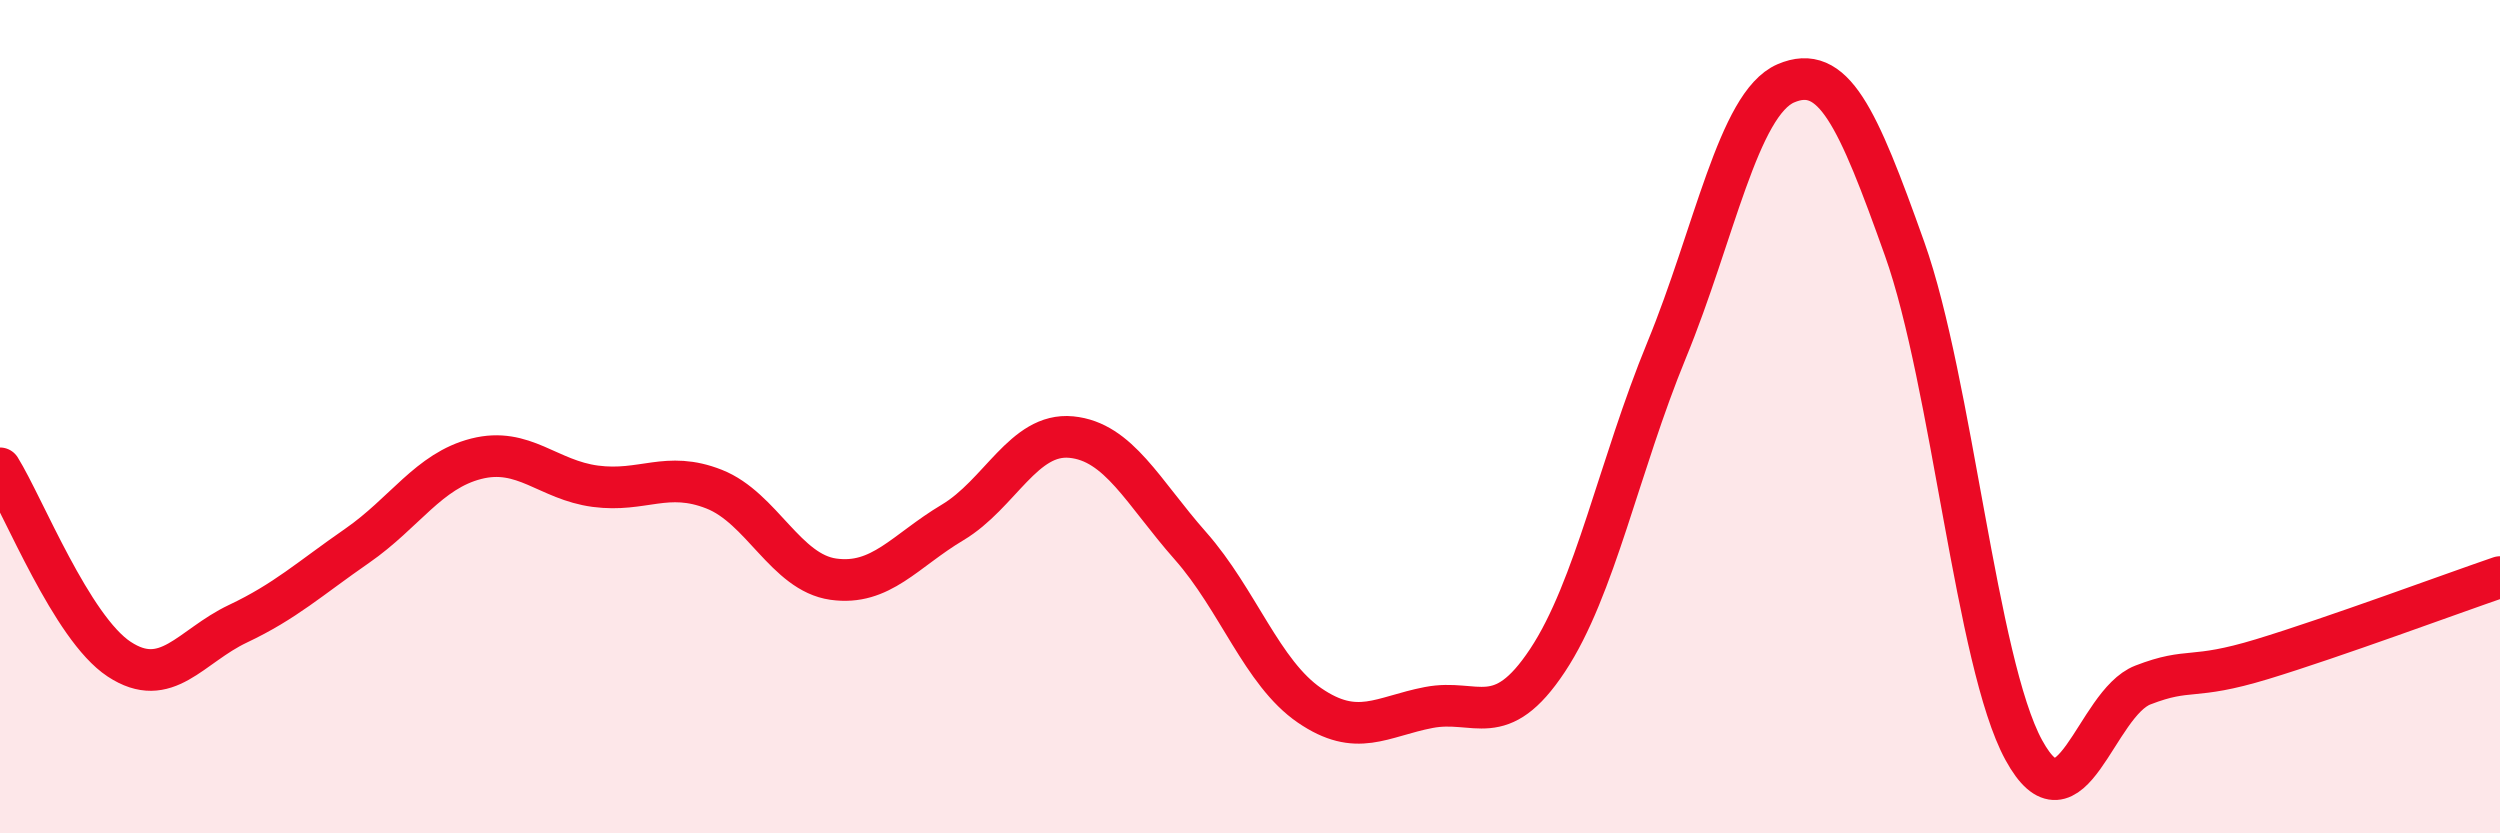 
    <svg width="60" height="20" viewBox="0 0 60 20" xmlns="http://www.w3.org/2000/svg">
      <path
        d="M 0,11.24 C 0.57,12.16 1.72,15.07 2.86,15.82 C 4,16.57 4.57,15.51 5.71,14.97 C 6.85,14.43 7.43,13.89 8.57,13.1 C 9.71,12.31 10.29,11.3 11.43,11.01 C 12.57,10.72 13.15,11.52 14.29,11.67 C 15.43,11.82 16,11.29 17.14,11.74 C 18.28,12.19 18.86,13.74 20,13.9 C 21.14,14.06 21.72,13.22 22.86,12.54 C 24,11.86 24.57,10.38 25.71,10.49 C 26.85,10.6 27.43,11.81 28.57,13.1 C 29.71,14.39 30.29,16.15 31.43,16.93 C 32.57,17.71 33.15,17.2 34.29,16.98 C 35.43,16.76 36,17.57 37.14,15.85 C 38.28,14.13 38.86,11.17 40,8.4 C 41.14,5.63 41.72,2.49 42.86,2 C 44,1.51 44.57,2.77 45.71,5.97 C 46.85,9.17 47.43,15.91 48.57,18 C 49.71,20.09 50.29,16.88 51.43,16.44 C 52.57,16 52.58,16.34 54.29,15.82 C 56,15.3 58.86,14.24 60,13.85L60 20L0 20Z"
        fill="#EB0A25"
        opacity="0.1"
        stroke-linecap="round"
        stroke-linejoin="round"
      />
      <path
        d="M 0,11.24 C 0.57,12.16 1.72,15.07 2.86,15.82 C 4,16.57 4.57,15.51 5.71,14.97 C 6.85,14.43 7.43,13.89 8.57,13.1 C 9.71,12.31 10.29,11.3 11.43,11.01 C 12.57,10.72 13.15,11.52 14.29,11.67 C 15.43,11.82 16,11.29 17.14,11.74 C 18.28,12.19 18.86,13.74 20,13.9 C 21.14,14.06 21.72,13.22 22.86,12.54 C 24,11.86 24.57,10.38 25.71,10.49 C 26.85,10.6 27.43,11.81 28.57,13.1 C 29.71,14.39 30.29,16.15 31.43,16.93 C 32.57,17.71 33.15,17.2 34.29,16.98 C 35.43,16.76 36,17.57 37.14,15.85 C 38.28,14.13 38.86,11.17 40,8.4 C 41.14,5.63 41.72,2.49 42.86,2 C 44,1.51 44.57,2.77 45.71,5.97 C 46.85,9.17 47.43,15.91 48.57,18 C 49.71,20.09 50.29,16.88 51.43,16.44 C 52.57,16 52.58,16.34 54.29,15.82 C 56,15.3 58.86,14.24 60,13.85"
        stroke="#EB0A25"
        stroke-width="1"
        fill="none"
        stroke-linecap="round"
        stroke-linejoin="round"
      />
    </svg>
  